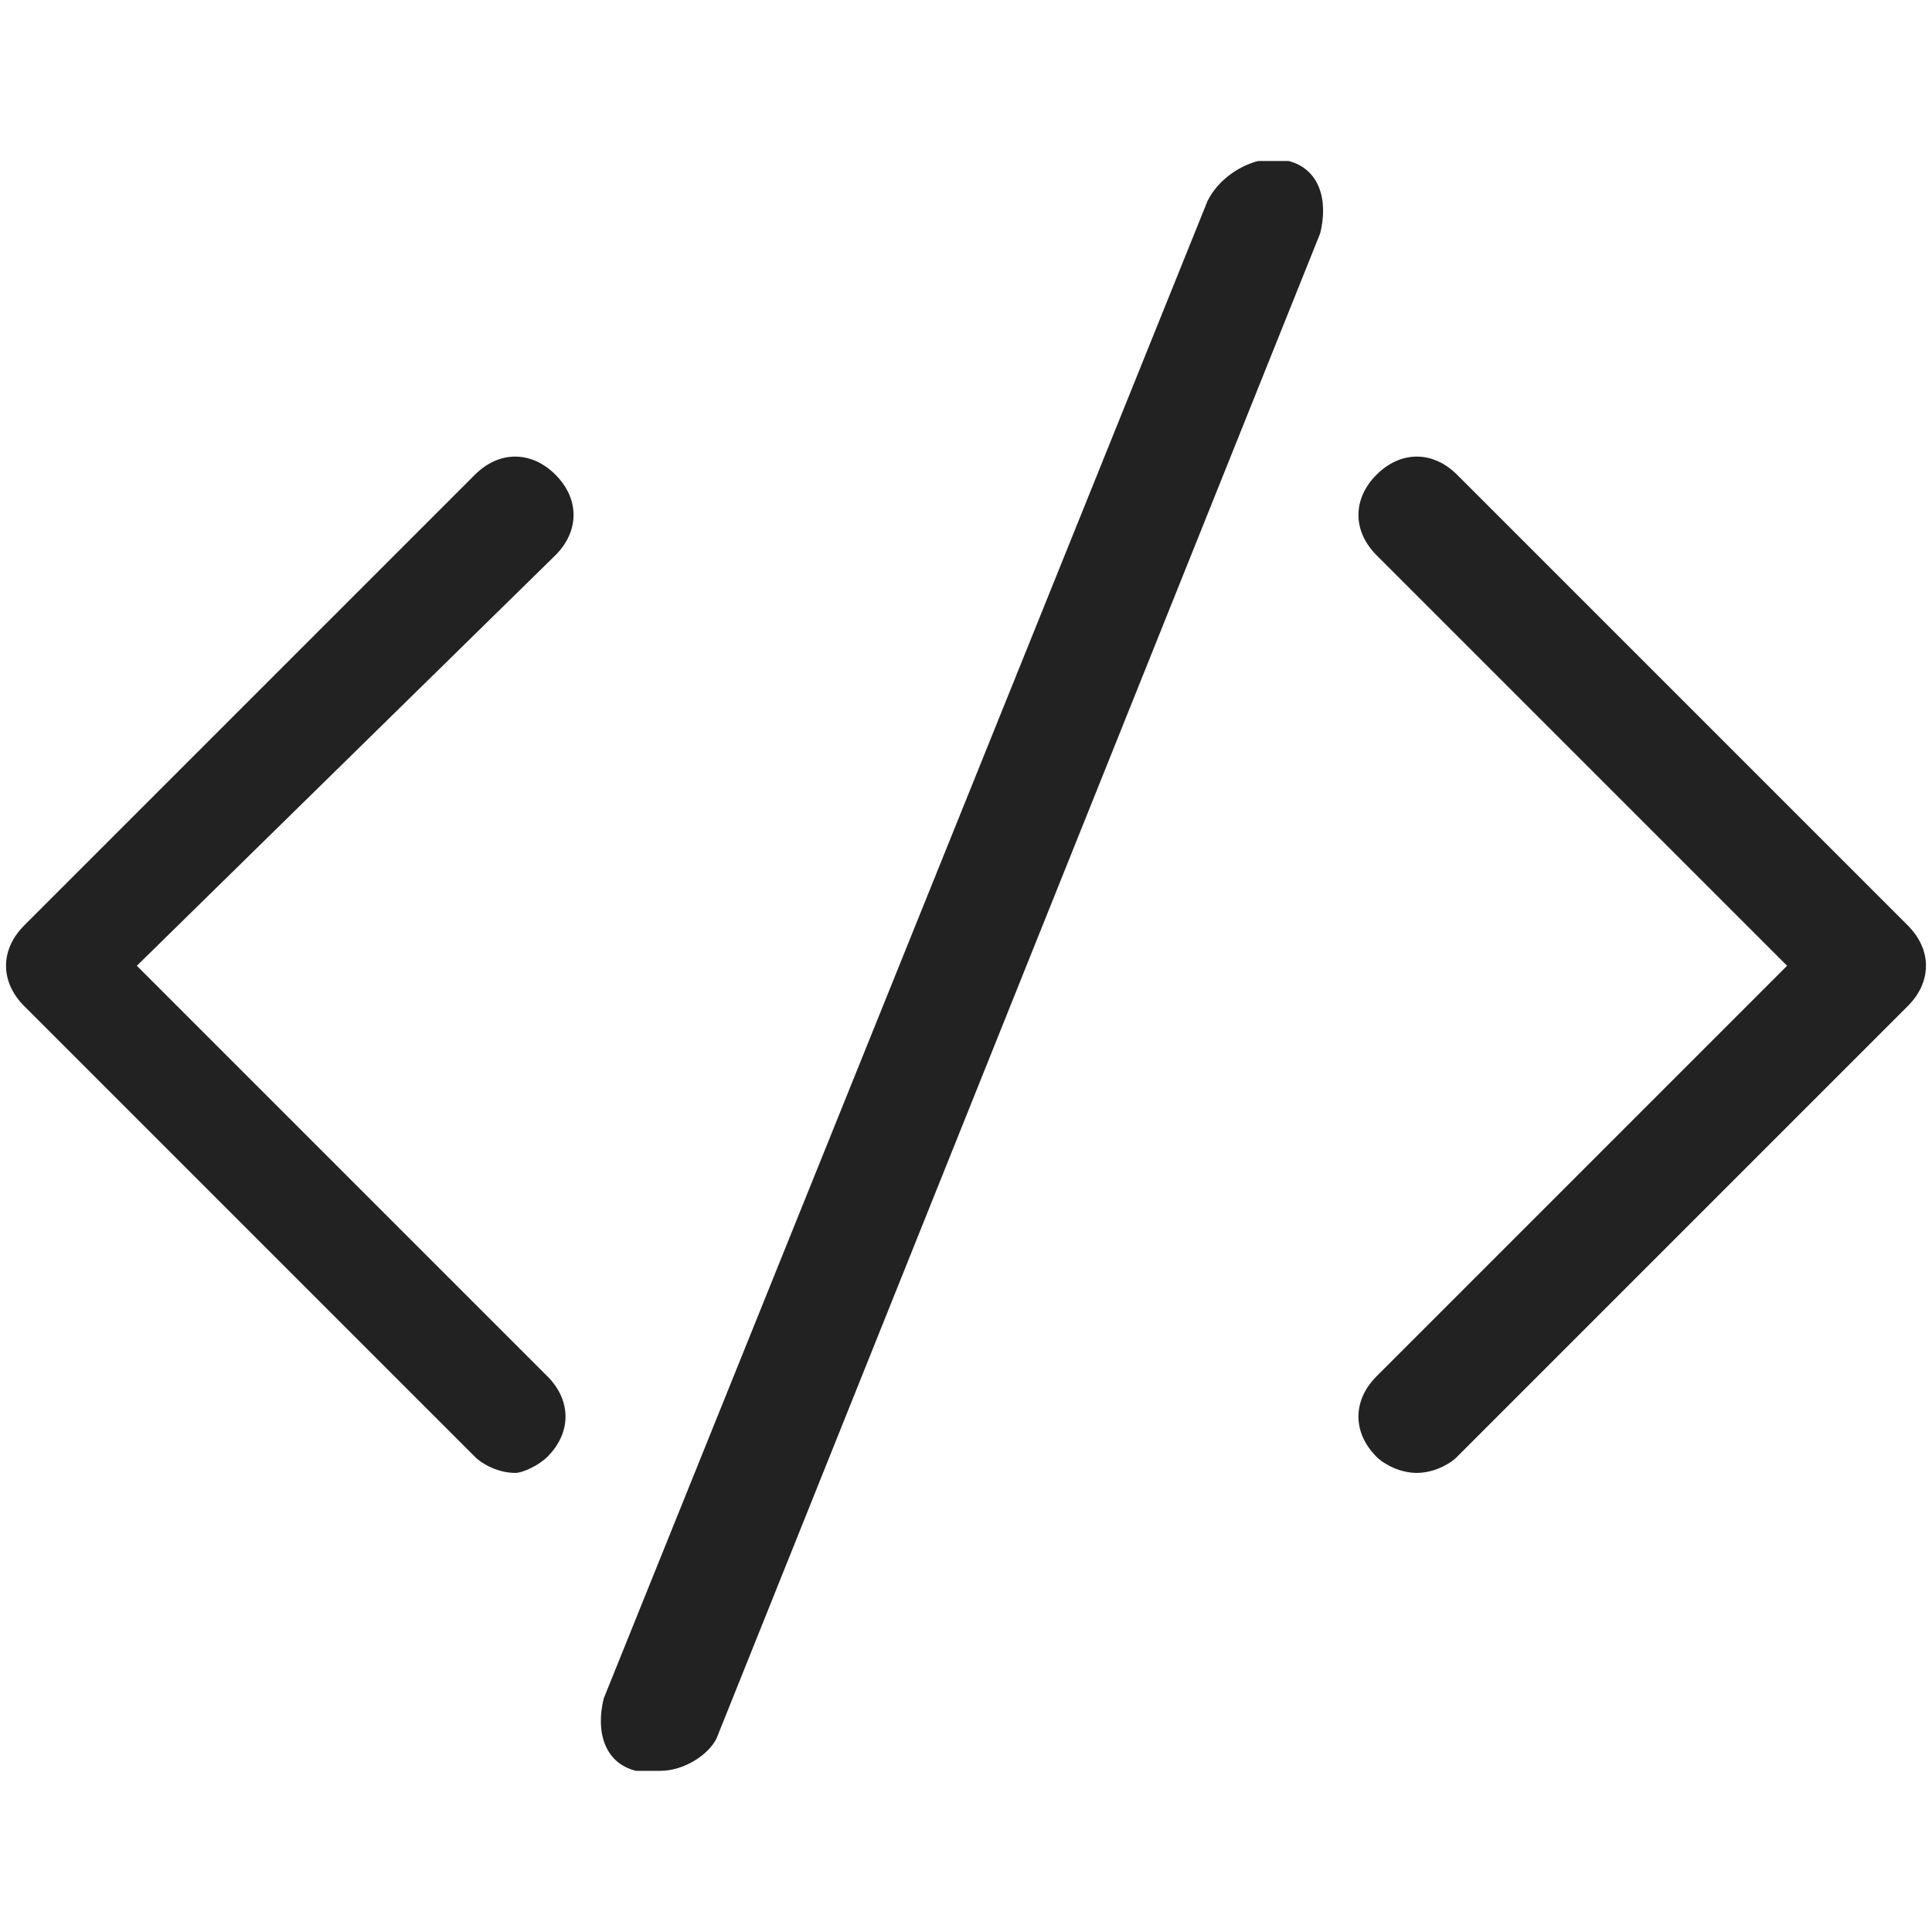 <svg width="24" height="24" viewBox="0 0 24 24" fill="none" xmlns="http://www.w3.org/2000/svg"><g clip-path="url(#clip0__Fopk1HHo)"><path d="M6.4 18.297C6.2 18.297 6 18.197 5.9 18.097L0.3 12.497C-4.88311e-05 12.197 -4.88311e-05 11.797 0.3 11.497L5.9 5.897C6.2 5.597 6.6 5.597 6.9 5.897C7.2 6.197 7.2 6.597 6.9 6.897L1.7 11.997L6.8 17.097C7.1 17.397 7.1 17.797 6.8 18.097C6.7 18.197 6.5 18.297 6.4 18.297Z" fill="#222222"></path><path d="M17.6 18.297C17.4 18.297 17.2 18.197 17.1 18.097C16.8 17.797 16.8 17.397 17.1 17.097L22.2 11.997L17.1 6.897C16.8 6.597 16.8 6.197 17.1 5.897C17.4 5.597 17.8 5.597 18.1 5.897L23.7 11.497C24 11.797 24 12.197 23.7 12.497L18.1 18.097C18 18.197 17.8 18.297 17.6 18.297Z" fill="#222222"></path><path d="M8.2 21.998C8.1 21.998 8 21.998 7.9 21.998C7.5 21.898 7.4 21.498 7.5 21.098L15 2.498C15.2 2.098 15.7 1.898 16 1.998C16.4 2.098 16.5 2.498 16.4 2.898L8.9 21.598C8.8 21.798 8.5 21.998 8.2 21.998Z" fill="#222222"></path></g><defs><clipPath id="clip0__Fopk1HHo"><rect y="2" width="24" height="20" fill="white"></rect></clipPath></defs></svg>